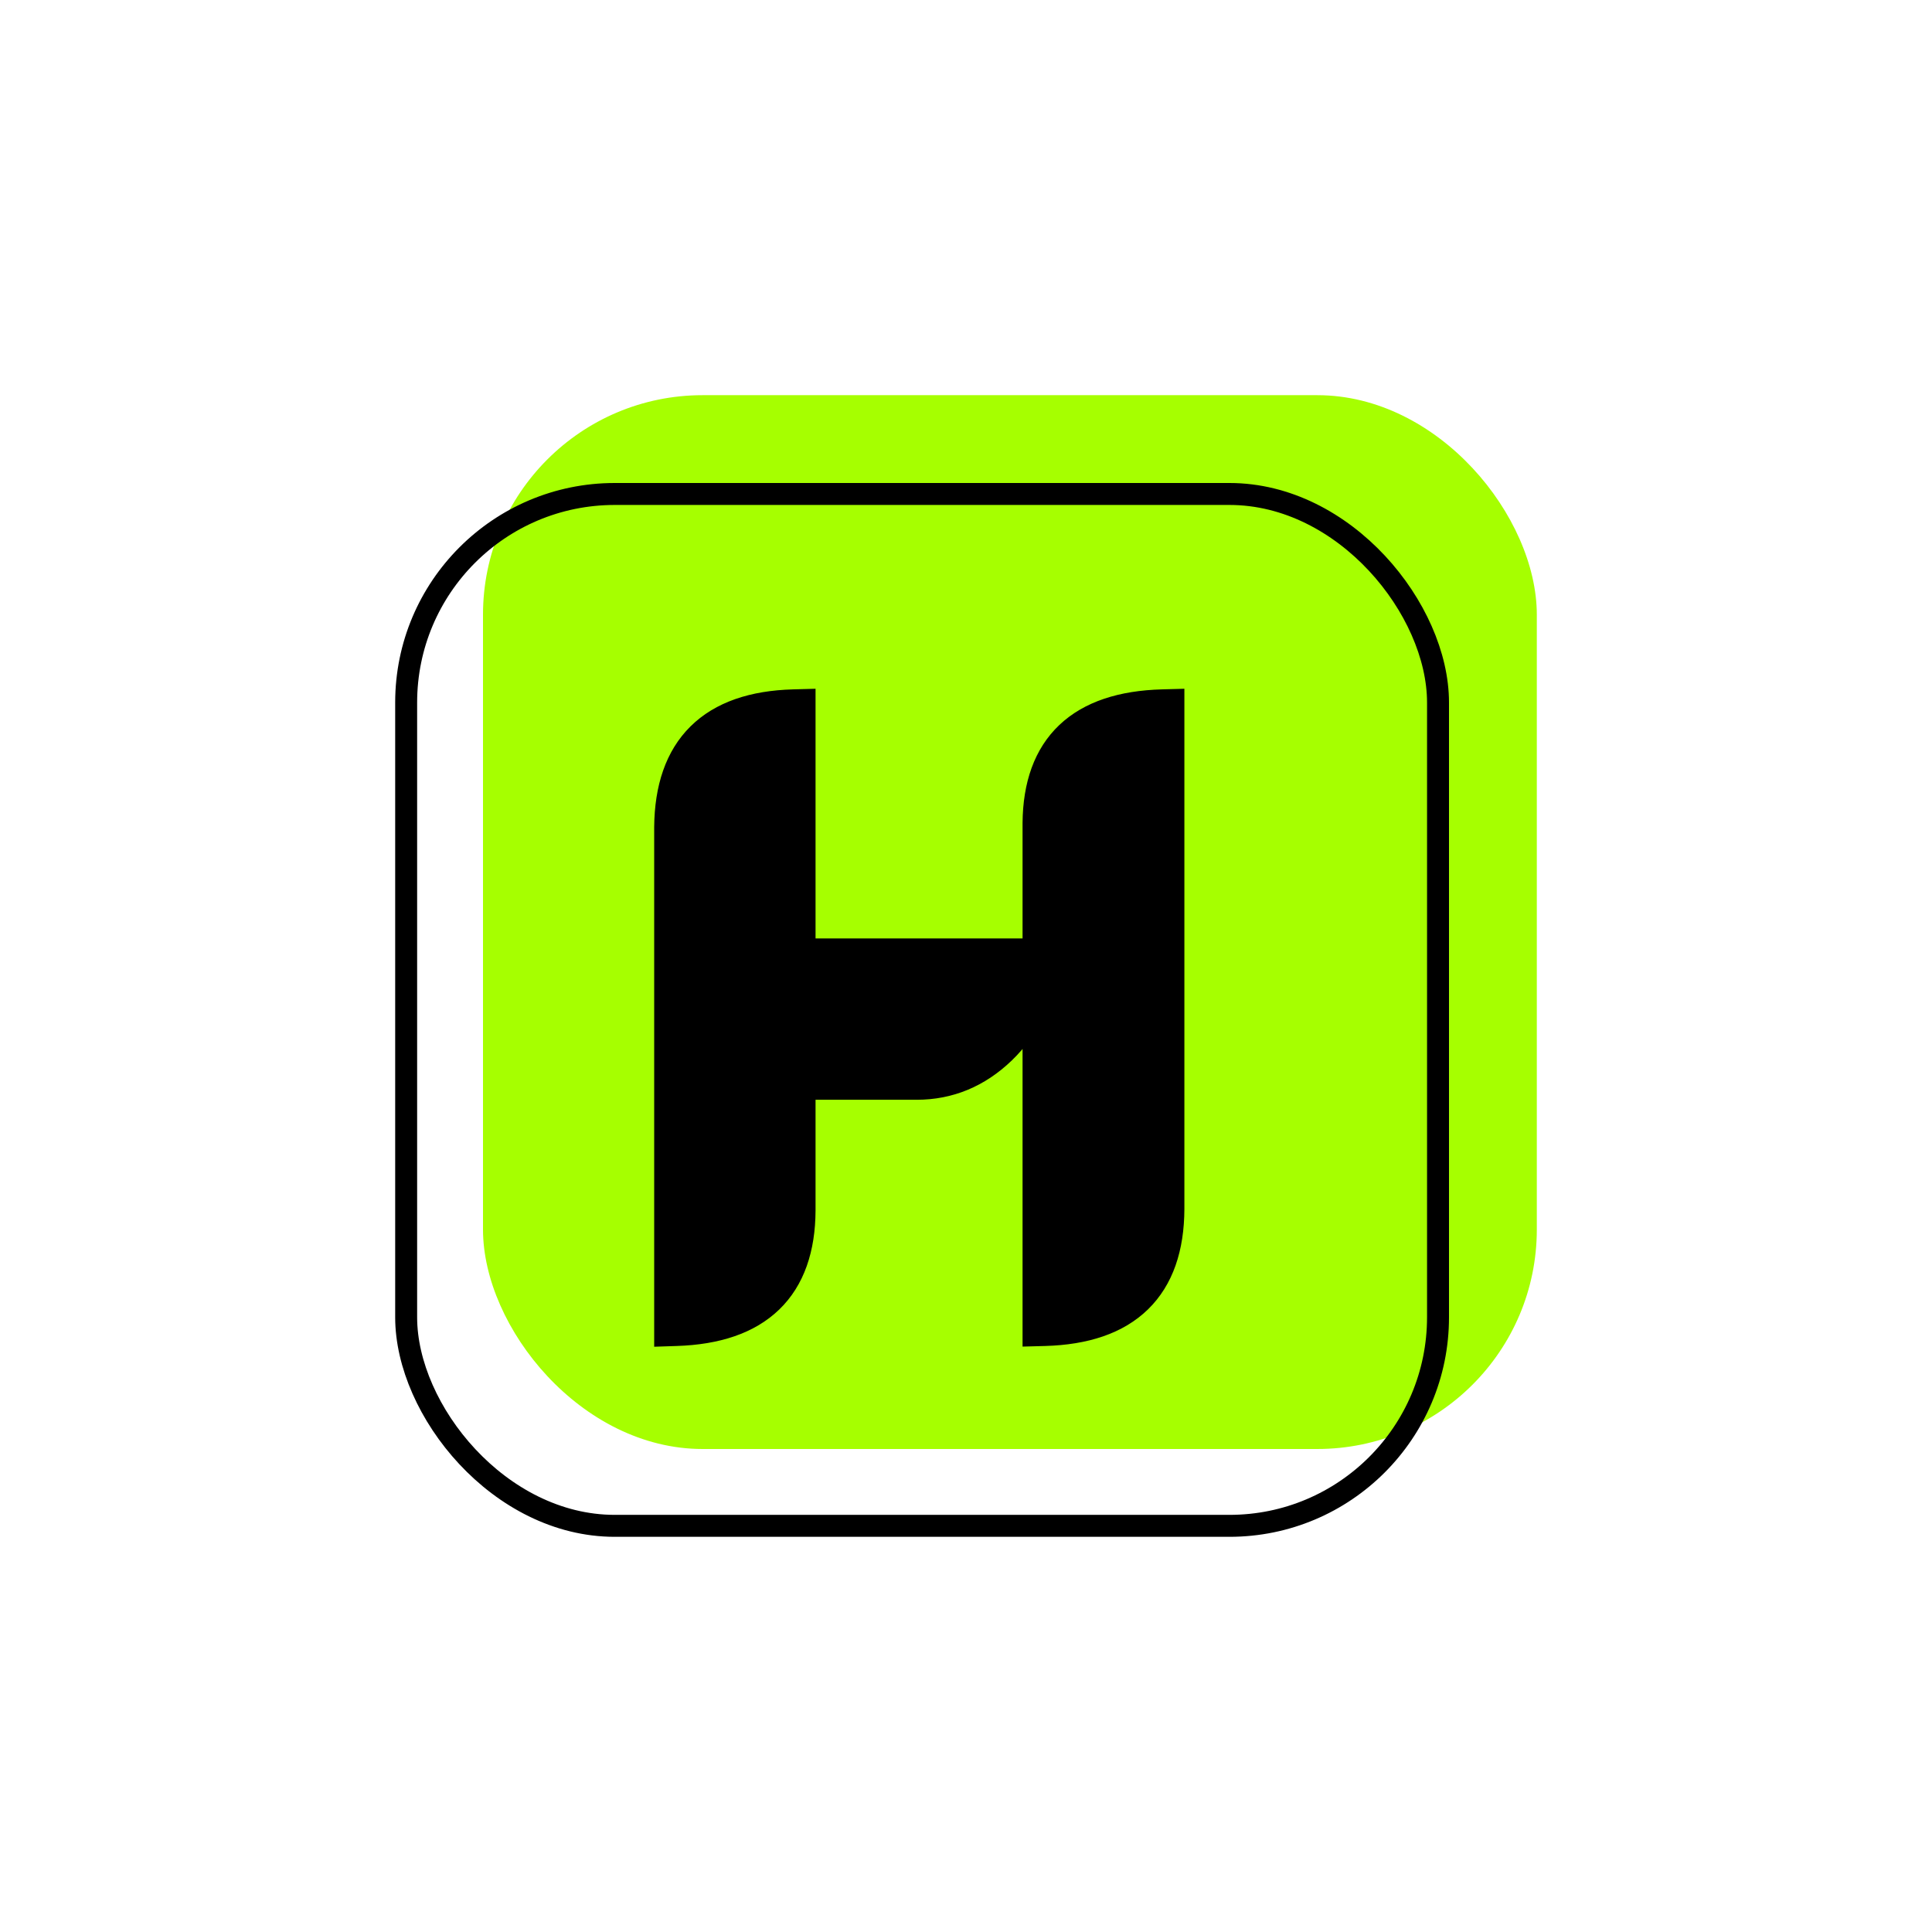 <svg width="88" height="88" viewBox="0 0 88 88" fill="none" xmlns="http://www.w3.org/2000/svg">
<g id="Group" filter="url(#filter0_d_3253_6052)">
<path id="Vector" d="M78 0H10C6.686 0 4 2.686 4 6V74C4 77.314 6.686 80 10 80H78C81.314 80 84 77.314 84 74V6C84 2.686 81.314 0 78 0Z" fill="#FFFCFC" fill-opacity="0.07"/>
<g id="Group 27099">
<g id="Group 27094">
<rect id="Rectangle 3712" x="22" y="14" width="48" height="48" rx="10" fill="#A6FF00"/>
</g>
<g id="Group 27095">
<rect id="Rectangle 3712_2" x="18.5" y="18.5" width="47" height="47" rx="9.5" stroke="black"/>
<path id="H" d="M47.076 33.487H47.076V33.492V39.244H47.039H37.006C36.793 39.244 36.726 39.192 36.71 39.176C36.697 39.163 36.647 39.105 36.647 38.906V28.4V27.886L36.132 27.9C34.289 27.952 32.817 28.44 31.804 29.441C30.789 30.444 30.312 31.887 30.297 33.681L30.297 33.681V33.685V56.308V56.825L30.813 56.808C32.66 56.748 34.133 56.267 35.146 55.287C36.164 54.302 36.639 52.888 36.647 51.133V51.13V45.874C36.652 45.707 36.697 45.663 36.706 45.654C36.72 45.641 36.784 45.593 36.984 45.593H41.754C43.265 45.593 44.598 45.037 45.731 43.95L45.731 43.95C46.325 43.379 46.774 42.745 47.076 42.05V56.308V56.822L47.59 56.808C49.446 56.756 50.926 56.273 51.943 55.28C52.964 54.283 53.44 52.85 53.447 51.068V51.066V28.4V27.886L52.933 27.9C51.088 27.952 49.613 28.421 48.596 29.385C47.573 30.355 47.091 31.752 47.076 33.487Z" fill="black" stroke="black"/>
</g>
</g>
</g>
<defs>
<filter id="filter0_d_3253_6052" x="0" y="0" width="88" height="88" filterUnits="userSpaceOnUse" color-interpolation-filters="sRGB">
<feFlood flood-opacity="0" result="BackgroundImageFix"/>
<feColorMatrix in="SourceAlpha" type="matrix" values="0 0 0 0 0 0 0 0 0 0 0 0 0 0 0 0 0 0 127 0" result="hardAlpha"/>
<feOffset dy="4"/>
<feGaussianBlur stdDeviation="2"/>
<feComposite in2="hardAlpha" operator="out"/>
<feColorMatrix type="matrix" values="0 0 0 0 0 0 0 0 0 0 0 0 0 0 0 0 0 0 0.1 0"/>
<feBlend mode="normal" in2="BackgroundImageFix" result="effect1_dropShadow_3253_6052"/>
<feBlend mode="normal" in="SourceGraphic" in2="effect1_dropShadow_3253_6052" result="shape"/>
</filter>
</defs>
</svg>
